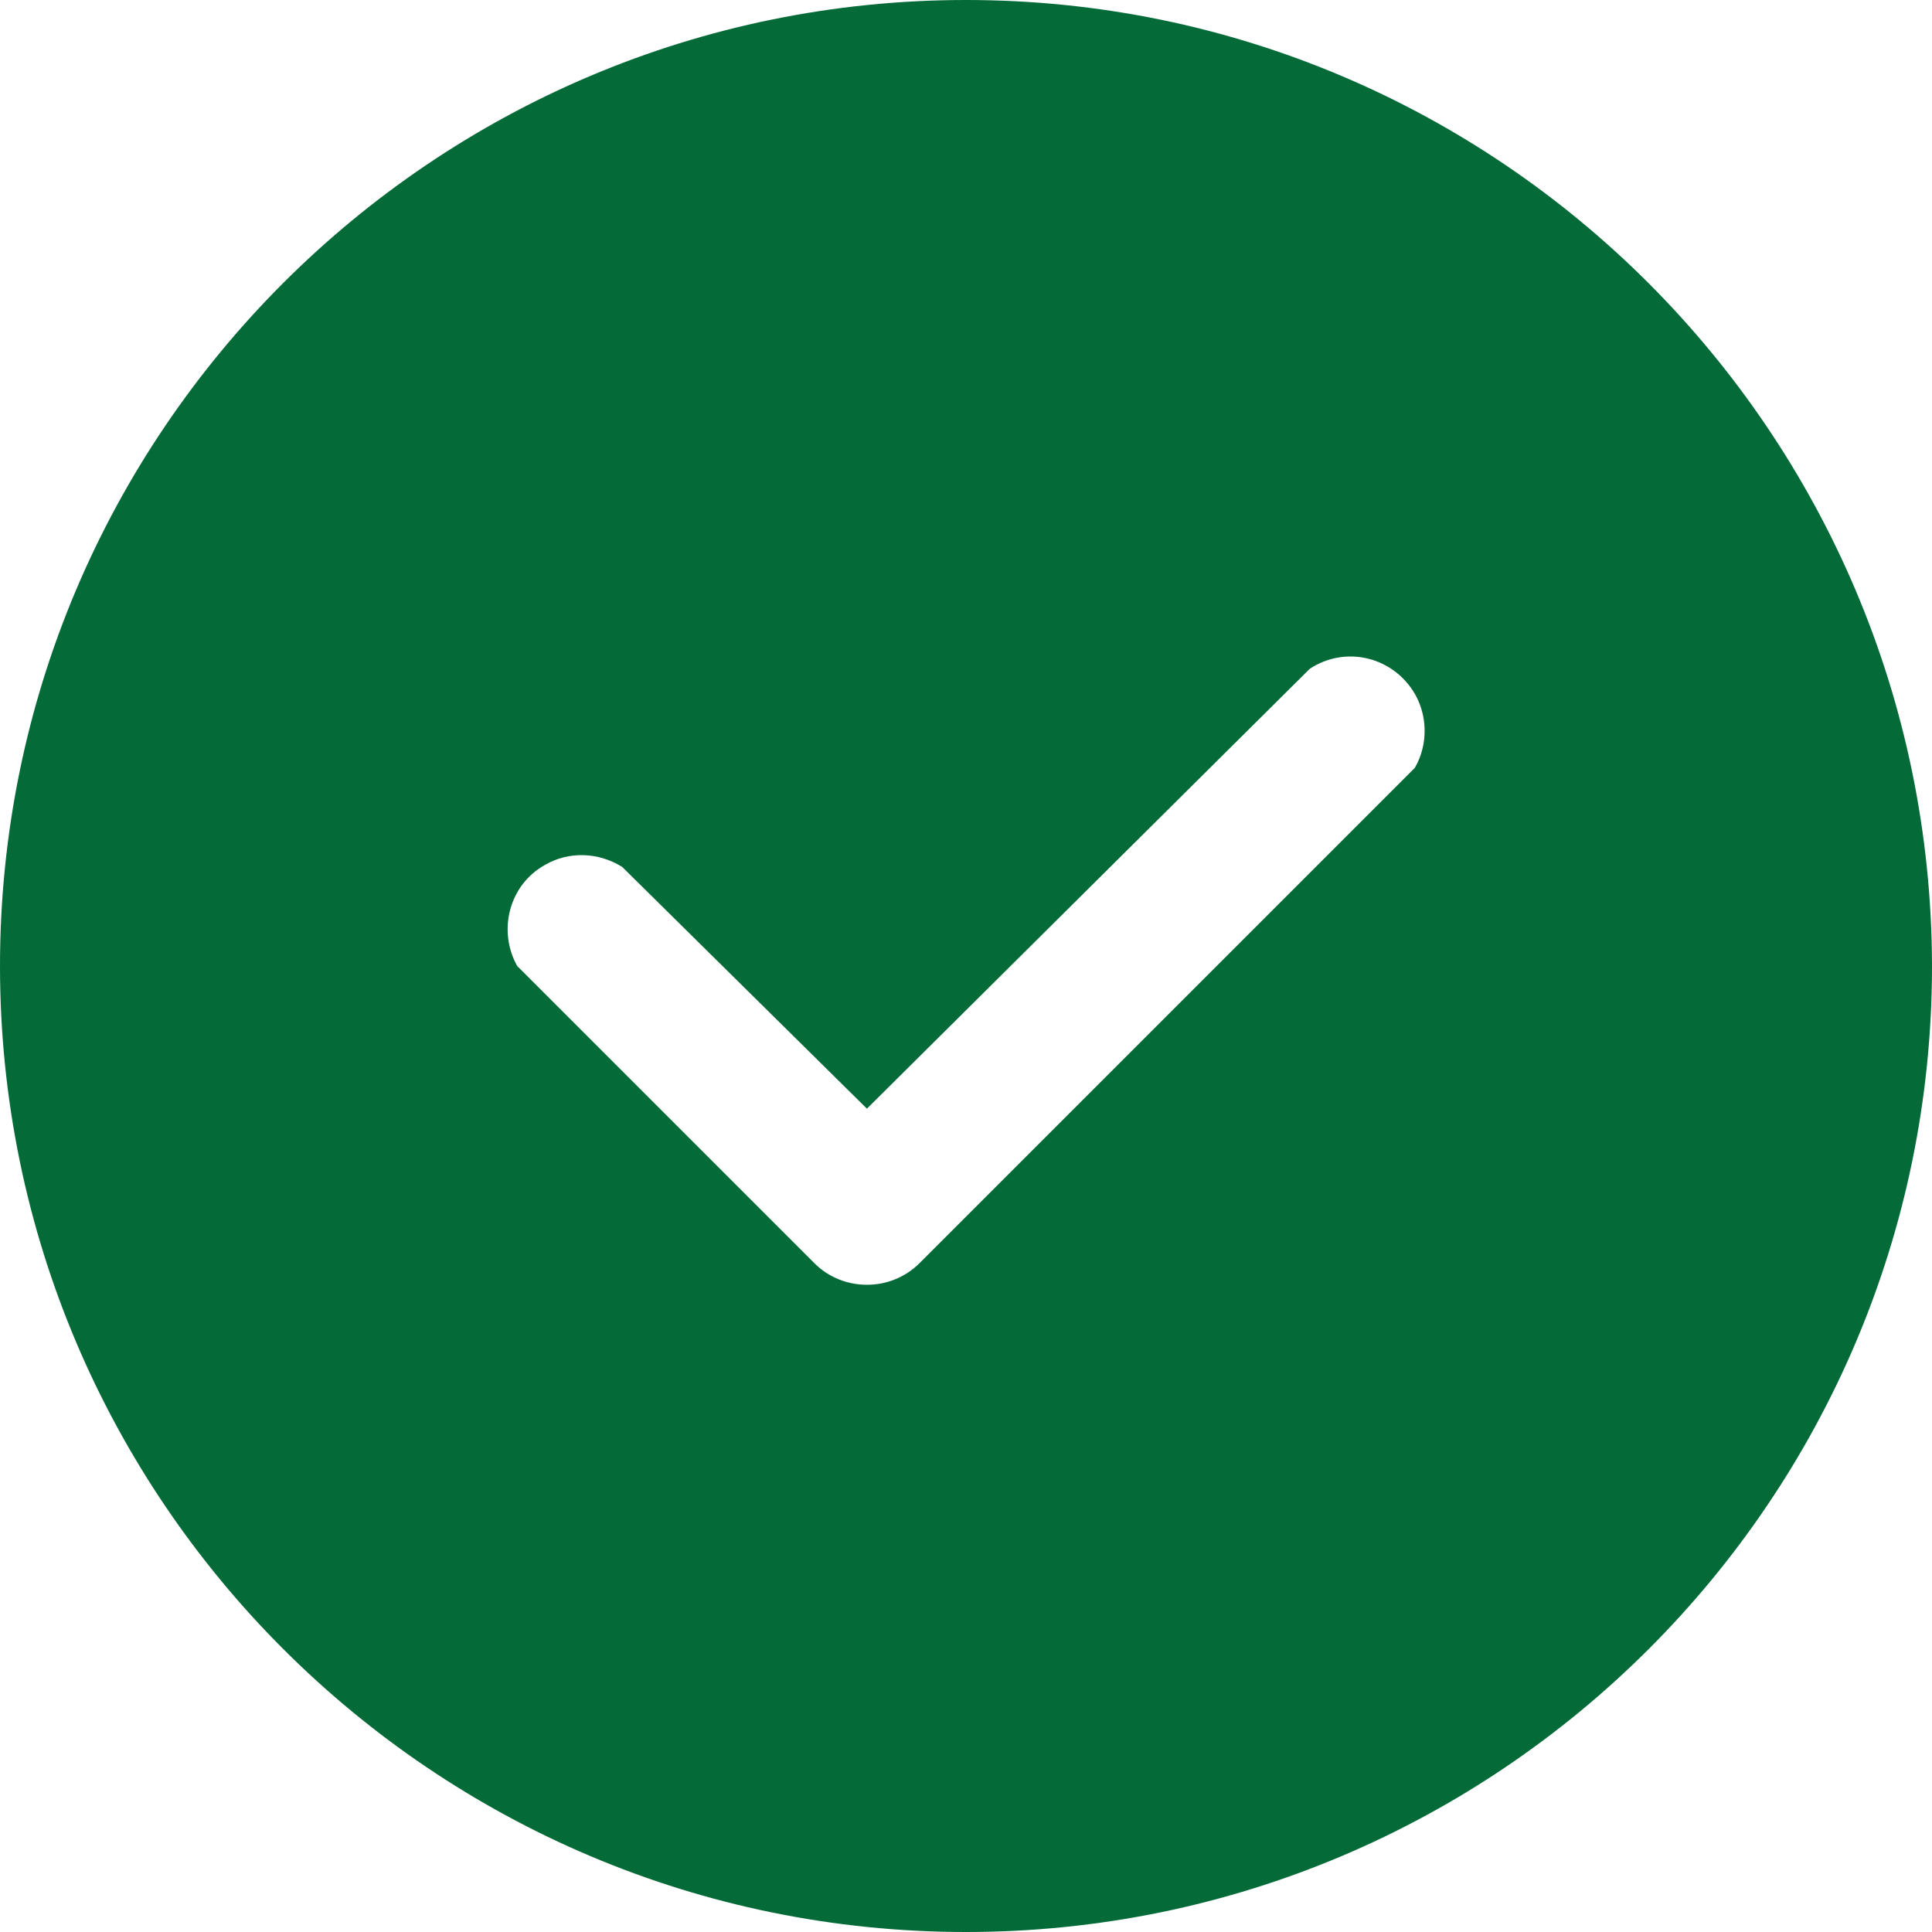 <?xml version="1.0" encoding="UTF-8"?><svg id="Layer_2" xmlns="http://www.w3.org/2000/svg" viewBox="0 0 19.5 19.5"><defs><style>.cls-1{fill:#046a38;}</style></defs><g id="Layer_1-2"><g id="Layer_2-2"><path class="cls-1" d="M9.75,0C4.37,0,0,4.37,0,9.75s4.37,9.75,9.75,9.75,9.75-4.37,9.75-9.75C19.49,4.37,15.13,0,9.75,0ZM14.28,7.75l-5,5c-.29.29-.77.29-1.06,0l-3-3c-.2-.36-.08-.82.28-1.02.24-.14.54-.13.78.02l2.47,2.44,4.47-4.44c.35-.23.81-.13,1.04.22.15.23.16.54.02.78Z"/></g></g></svg>